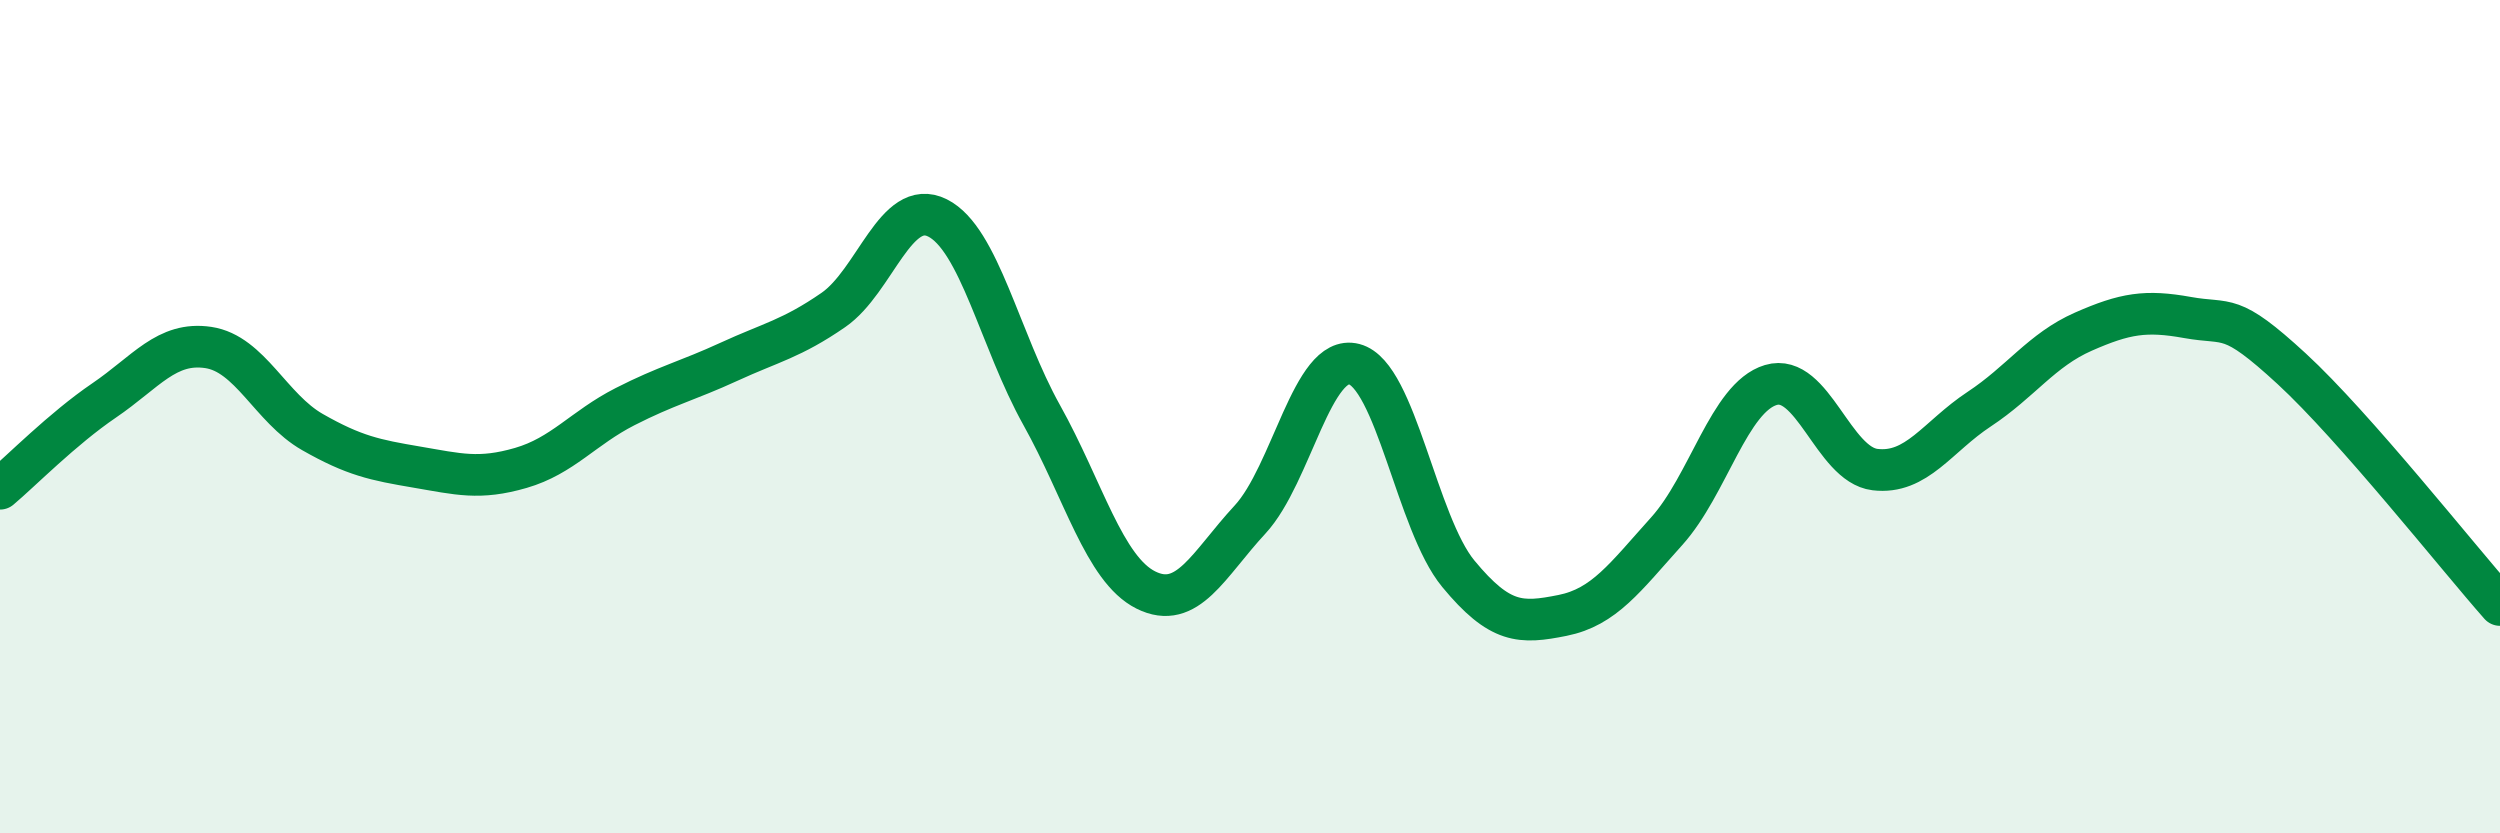 
    <svg width="60" height="20" viewBox="0 0 60 20" xmlns="http://www.w3.org/2000/svg">
      <path
        d="M 0,11.73 C 0.5,11.31 1.5,10.29 2.5,9.61 C 3.5,8.93 4,8.19 5,8.34 C 6,8.49 6.5,9.8 7.5,10.37 C 8.5,10.94 9,11.04 10,11.21 C 11,11.38 11.5,11.52 12.5,11.23 C 13.5,10.94 14,10.27 15,9.76 C 16,9.25 16.5,9.14 17.5,8.68 C 18.5,8.22 19,8.13 20,7.44 C 21,6.75 21.5,4.73 22.5,5.23 C 23.5,5.73 24,8.17 25,9.96 C 26,11.75 26.5,13.66 27.5,14.16 C 28.5,14.66 29,13.55 30,12.47 C 31,11.39 31.5,8.48 32.5,8.74 C 33.5,9 34,12.56 35,13.77 C 36,14.98 36.5,14.97 37.5,14.77 C 38.5,14.57 39,13.86 40,12.75 C 41,11.64 41.5,9.54 42.5,9.24 C 43.5,8.94 44,11.15 45,11.27 C 46,11.39 46.5,10.48 47.5,9.82 C 48.5,9.16 49,8.4 50,7.96 C 51,7.52 51.5,7.44 52.5,7.62 C 53.5,7.8 53.5,7.47 55,8.85 C 56.5,10.23 59,13.39 60,14.52L60 20L0 20Z"
        fill="#008740"
        opacity="0.1"
        stroke-linecap="round"
        stroke-linejoin="round"
      />
      <path
        d="M 0,11.73 C 0.5,11.31 1.5,10.29 2.5,9.61 C 3.5,8.93 4,8.19 5,8.34 C 6,8.49 6.5,9.8 7.5,10.37 C 8.5,10.94 9,11.04 10,11.21 C 11,11.38 11.5,11.52 12.5,11.23 C 13.5,10.94 14,10.27 15,9.76 C 16,9.25 16.5,9.14 17.5,8.68 C 18.5,8.22 19,8.13 20,7.44 C 21,6.75 21.5,4.73 22.5,5.23 C 23.5,5.73 24,8.17 25,9.96 C 26,11.75 26.5,13.66 27.5,14.16 C 28.5,14.66 29,13.55 30,12.47 C 31,11.39 31.5,8.48 32.5,8.74 C 33.5,9 34,12.56 35,13.77 C 36,14.98 36.5,14.97 37.5,14.77 C 38.5,14.57 39,13.86 40,12.75 C 41,11.64 41.5,9.54 42.5,9.24 C 43.5,8.94 44,11.15 45,11.27 C 46,11.39 46.5,10.48 47.5,9.82 C 48.5,9.16 49,8.4 50,7.96 C 51,7.52 51.5,7.44 52.5,7.62 C 53.5,7.8 53.5,7.47 55,8.85 C 56.5,10.23 59,13.39 60,14.52"
        stroke="#008740"
        stroke-width="1"
        fill="none"
        stroke-linecap="round"
        stroke-linejoin="round"
      />
    </svg>
  